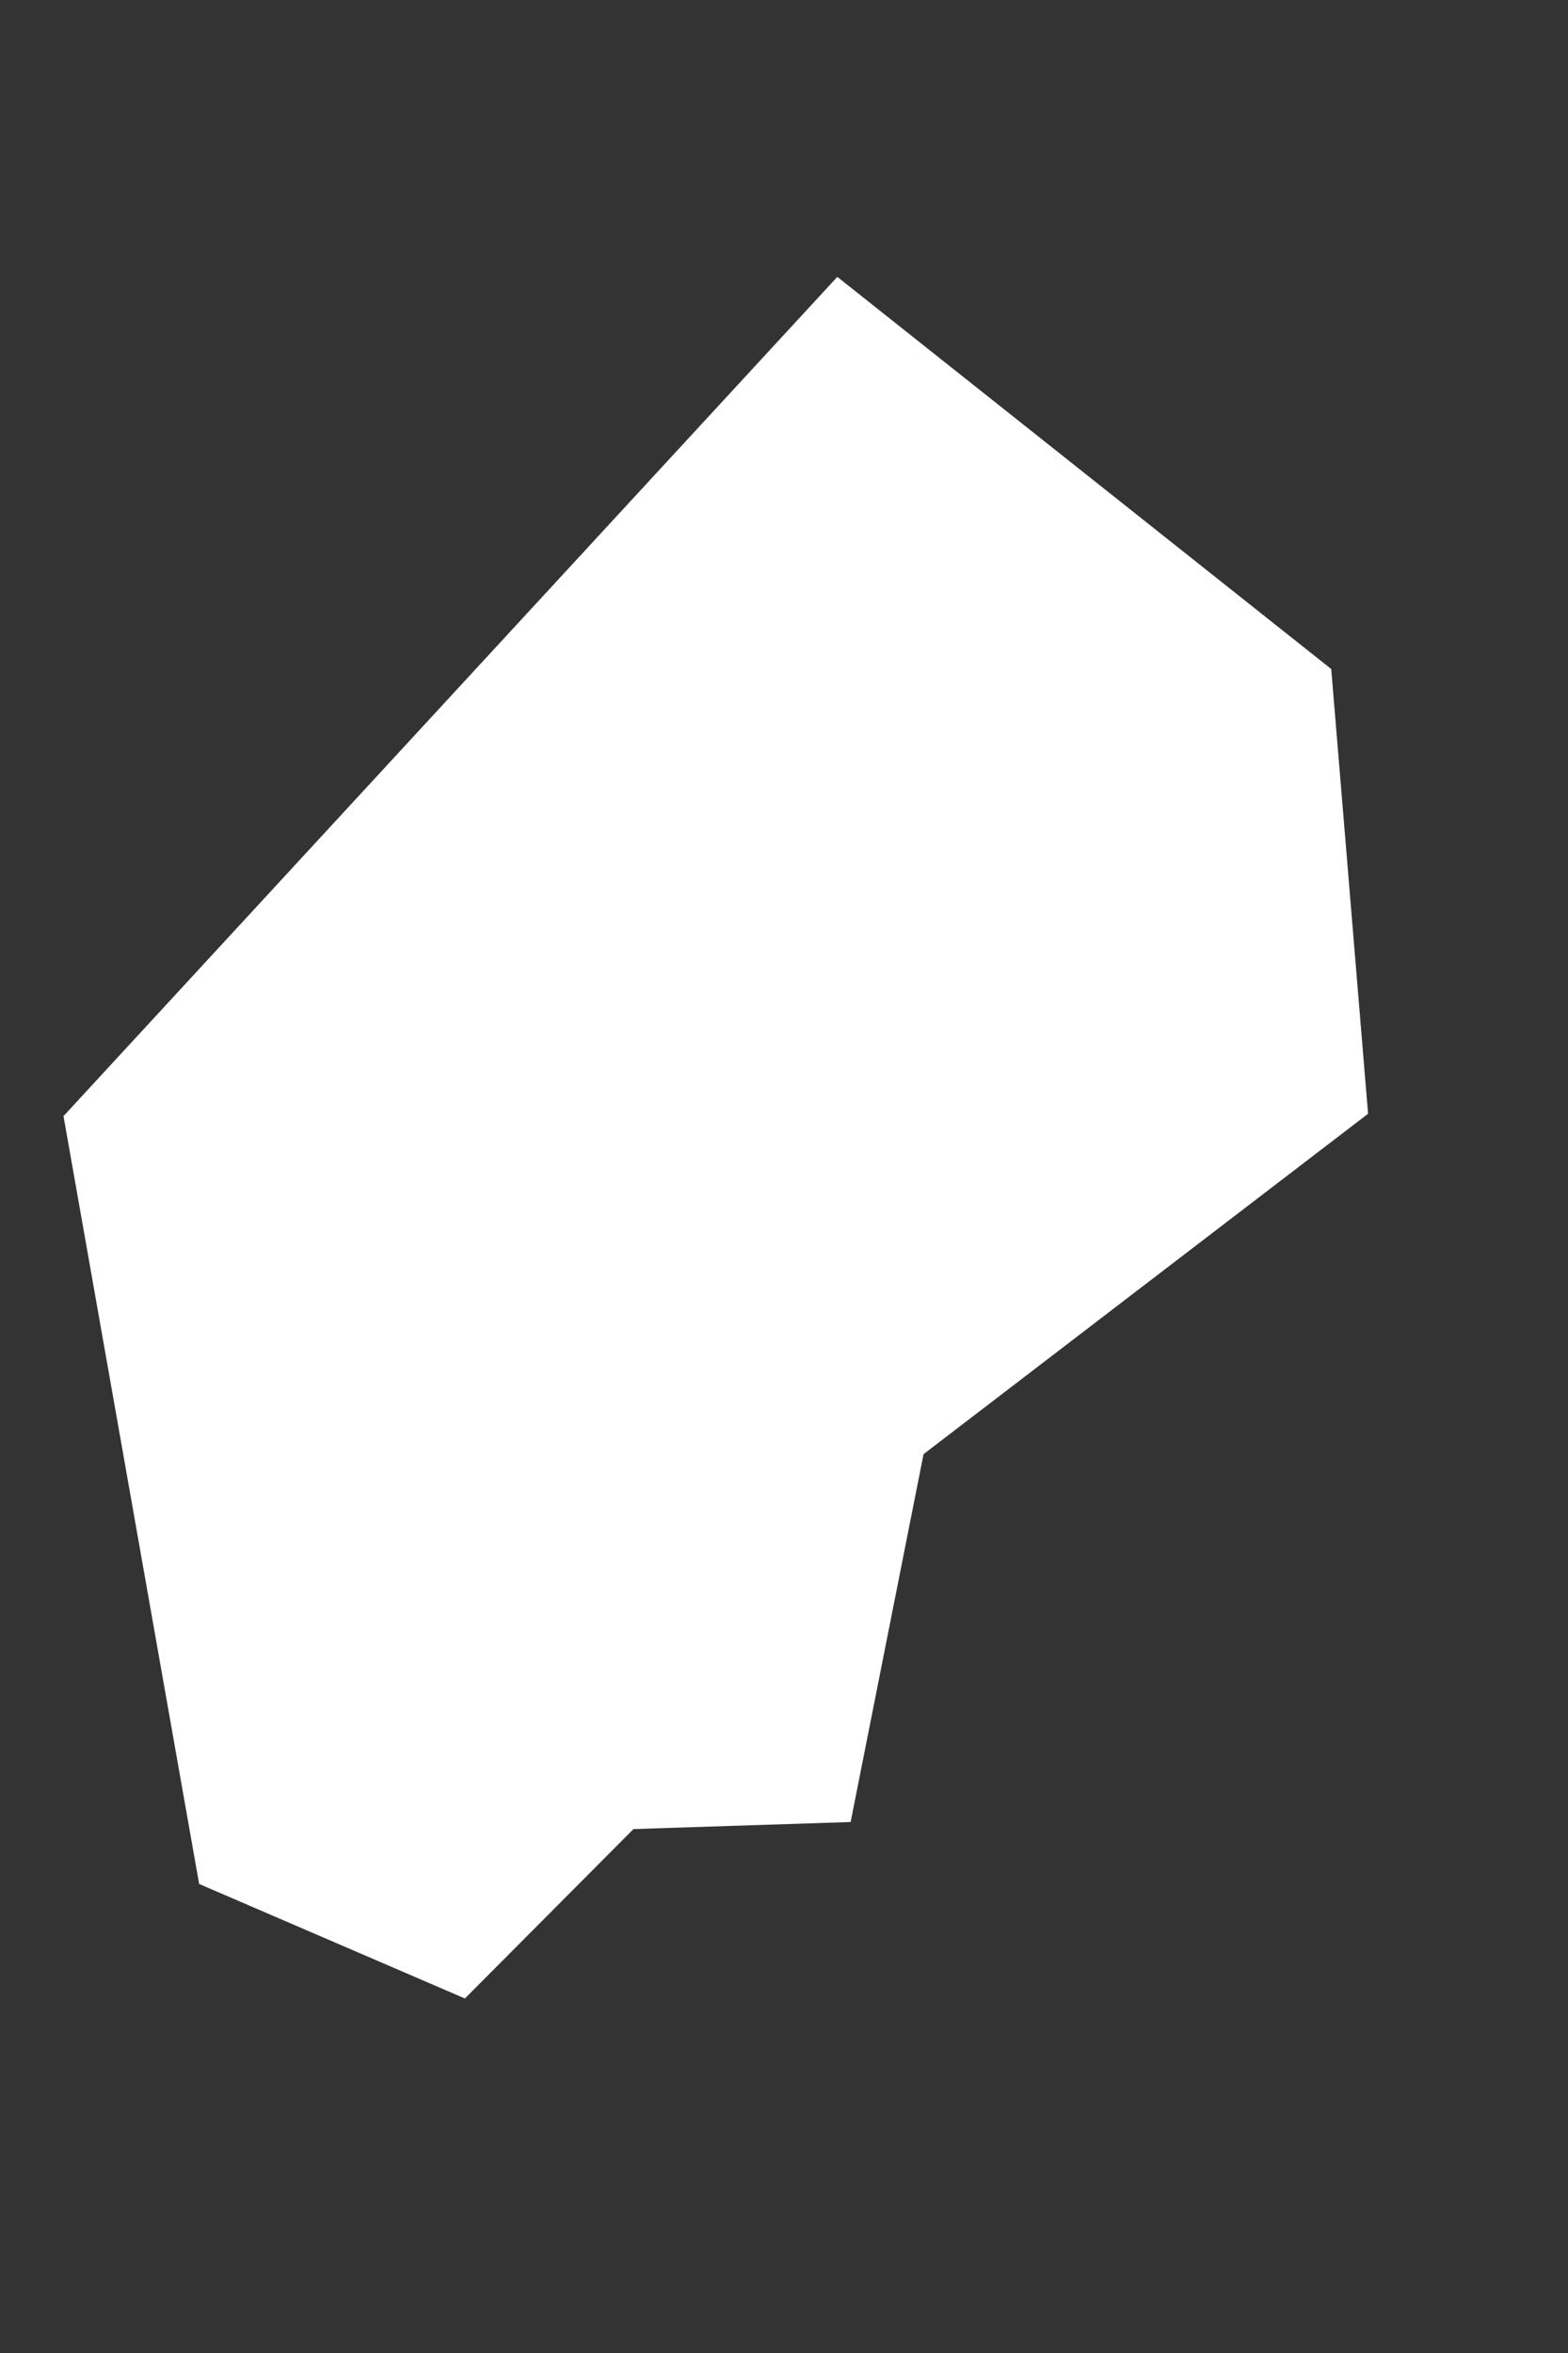 <?xml version="1.0" encoding="UTF-8"?><svg xmlns="http://www.w3.org/2000/svg" xmlns:xlink="http://www.w3.org/1999/xlink" xmlns:avocode="https://avocode.com/" id="SVGDoc663b5ce1a04c5" width="2px" height="3px" version="1.1" viewBox="0 0 2 3" aria-hidden="true" style="fill:url(#CerosGradient_id8beb332f4);"><rect x="0" y="0" width="2" height="3" fill="#333333" stroke="none"/><defs><linearGradient class="cerosgradient" data-cerosgradient="true" id="CerosGradient_id8beb332f4" gradientUnits="userSpaceOnUse" x1="50%" y1="100%" x2="50%" y2="0%"><stop offset="0%" stop-color="#FFFFFF"/><stop offset="100%" stop-color="#FFFFFF"/></linearGradient><linearGradient/></defs><g><g><path d="M0.808,2.332v0l0.277,-0.009v0l0.093,-0.469v0l0.567,-0.434v0l-0.047,-0.567v0l-0.63,-0.5v0l-0.987,1.07v0l0.173,0.979v0l0.339,0.146v0z" fill="#fefee9" fill-opacity="1" style="fill:url(#CerosGradient_id8beb332f4);"/></g></g></svg>
